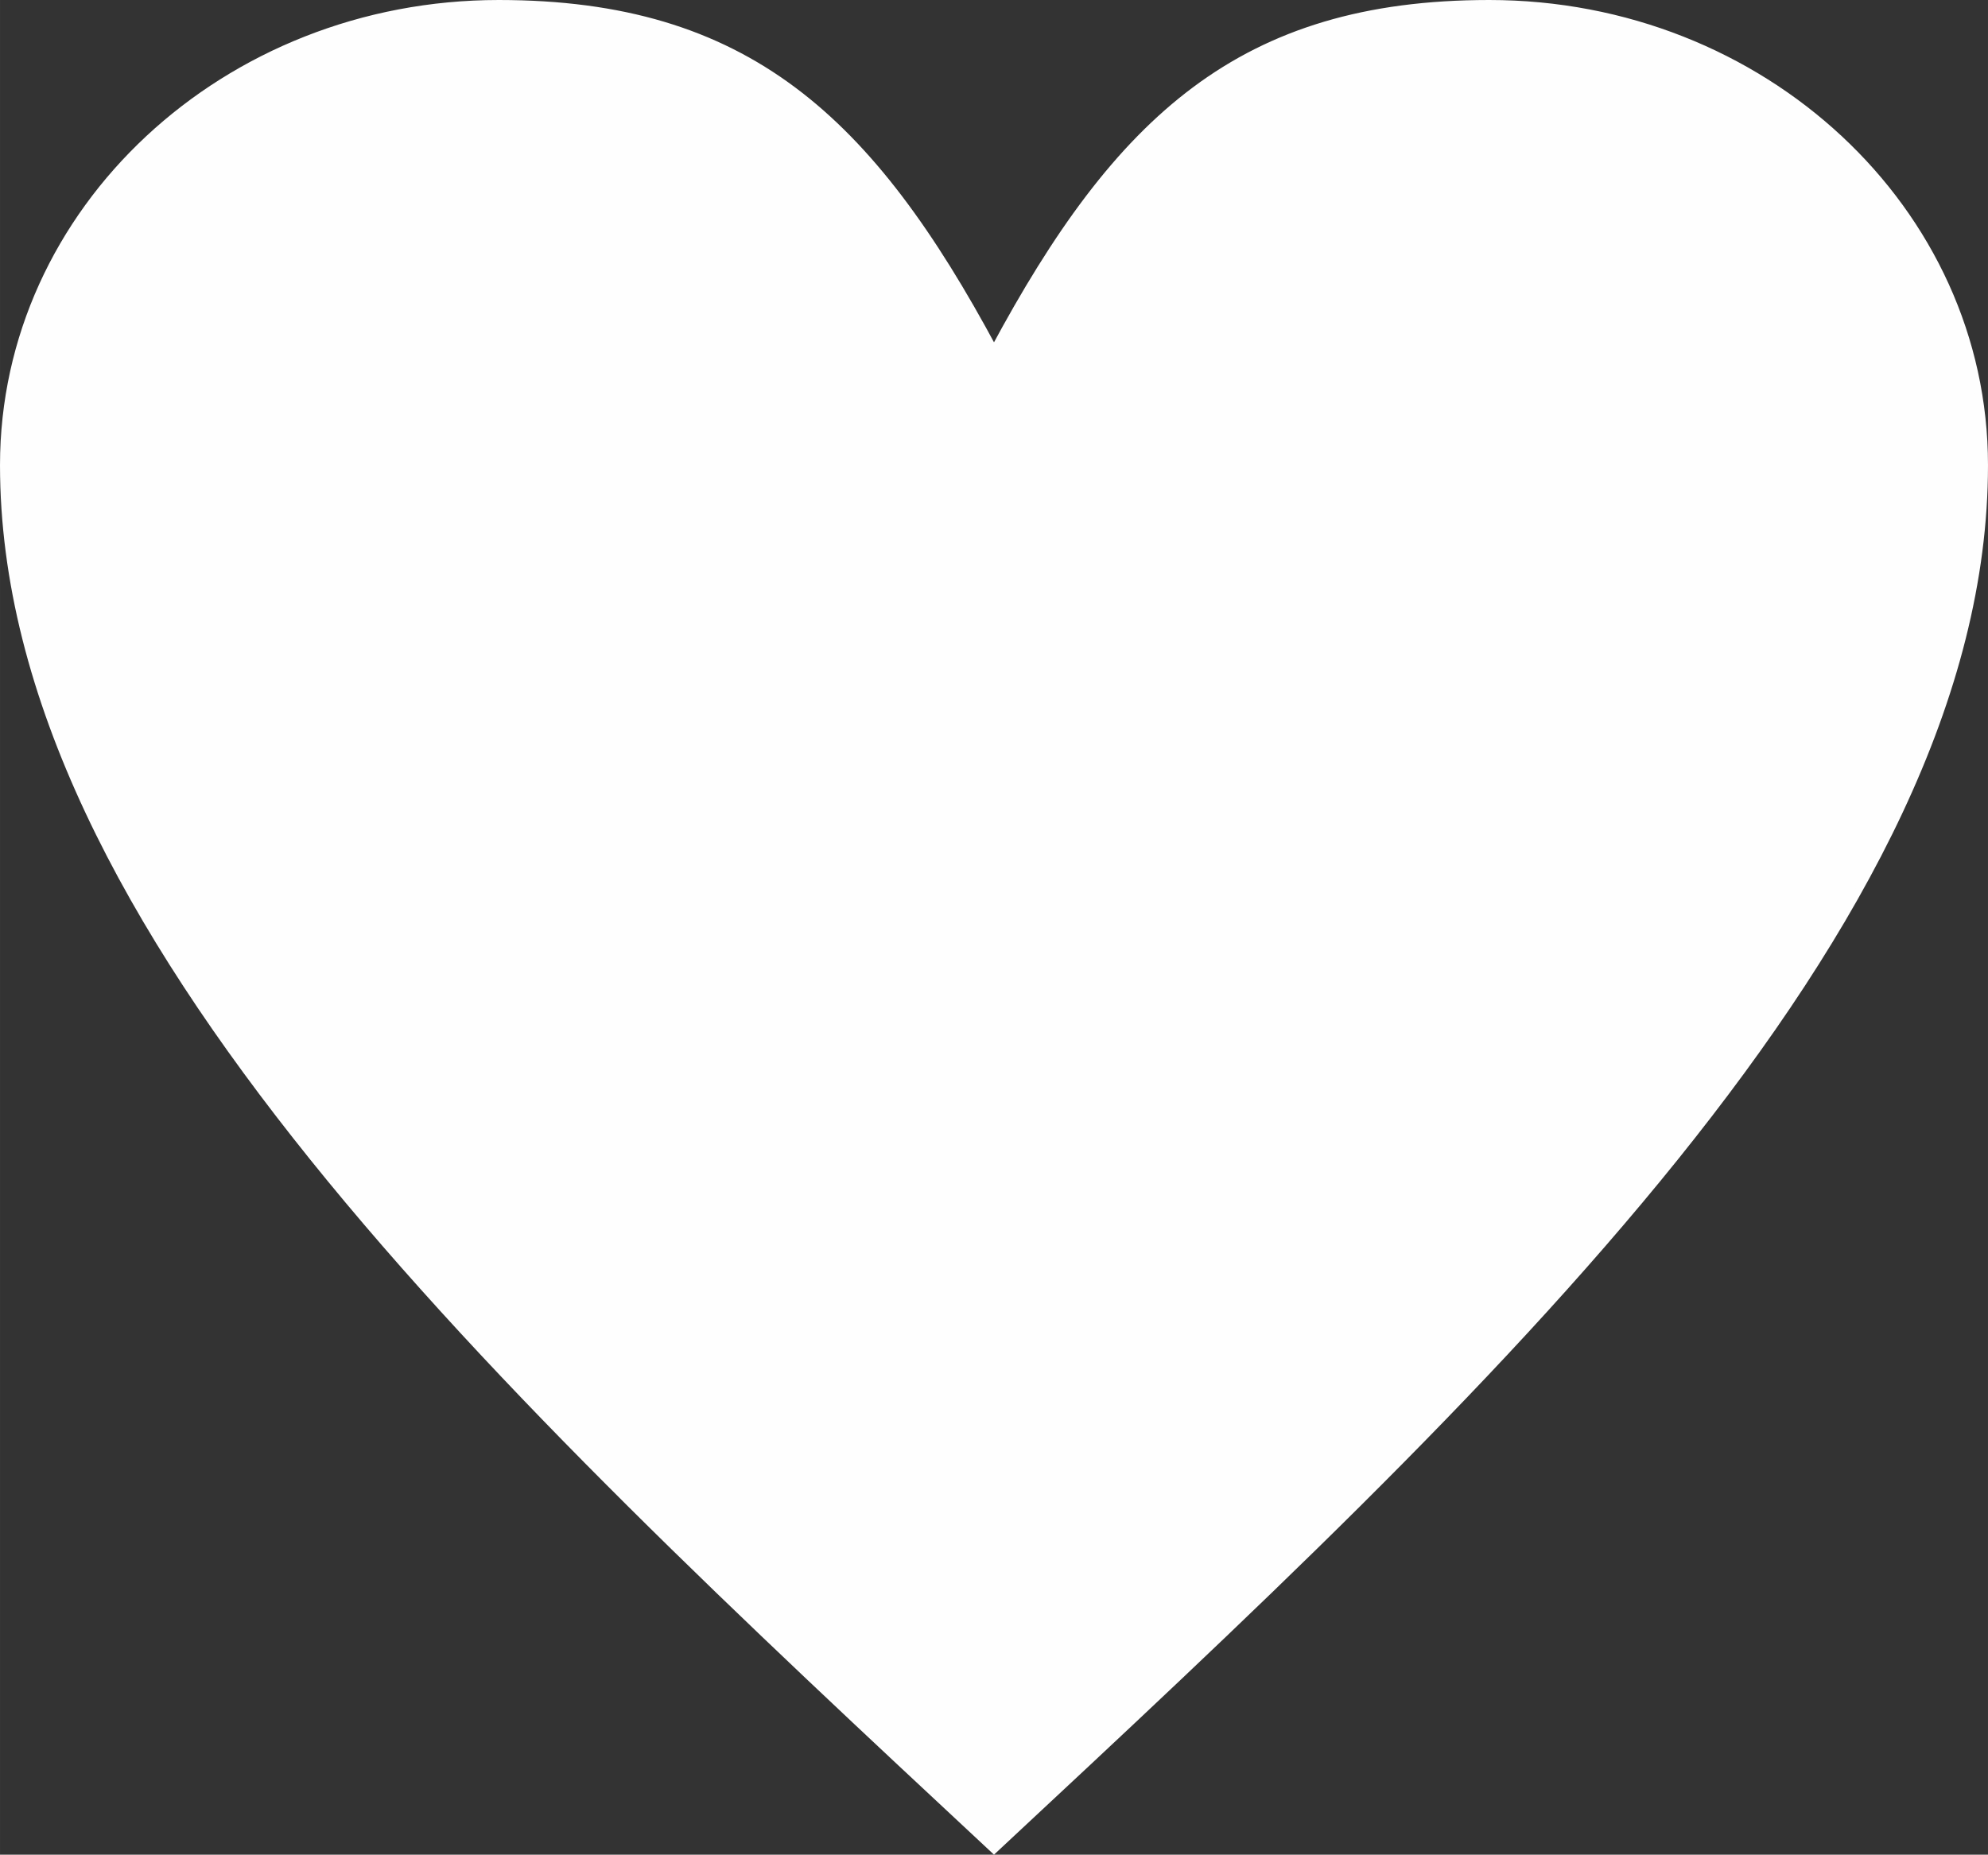 <?xml version="1.0" encoding="UTF-8"?> <svg xmlns="http://www.w3.org/2000/svg" xmlns:xlink="http://www.w3.org/1999/xlink" xmlns:xodm="http://www.corel.com/coreldraw/odm/2003" xml:space="preserve" width="56.371mm" height="52.596mm" version="1.1" style="shape-rendering:geometricPrecision; text-rendering:geometricPrecision; image-rendering:optimizeQuality; fill-rule:evenodd; clip-rule:evenodd" viewBox="0 0 1555.58 1451.42"><rect x="0" y="0" width="1555.58" height="1451.42" fill="#333333" stroke="none"/> <defs> <style type="text/css"> .str0 {stroke:#FEFEFE;stroke-width:5.52;stroke-miterlimit:22.926} .fil0 {fill:#FEFEFE;fill-rule:nonzero} </style> </defs> <g id="Слой_x0020_1">  <path class="fil0 str0" d="M777.79 273.67c-96.87,-180.61 -193.74,-270.91 -387.53,-270.91 -213.9,0 -387.5,161.82 -387.5,361.21 0,361.23 387.5,722.46 775.03,1083.68 387.53,-361.21 775.03,-722.44 775.03,-1083.68 0,-199.39 -173.6,-361.21 -387.5,-361.21 -193.79,0 -290.66,90.3 -387.53,270.91z"></path> </g> </svg> 